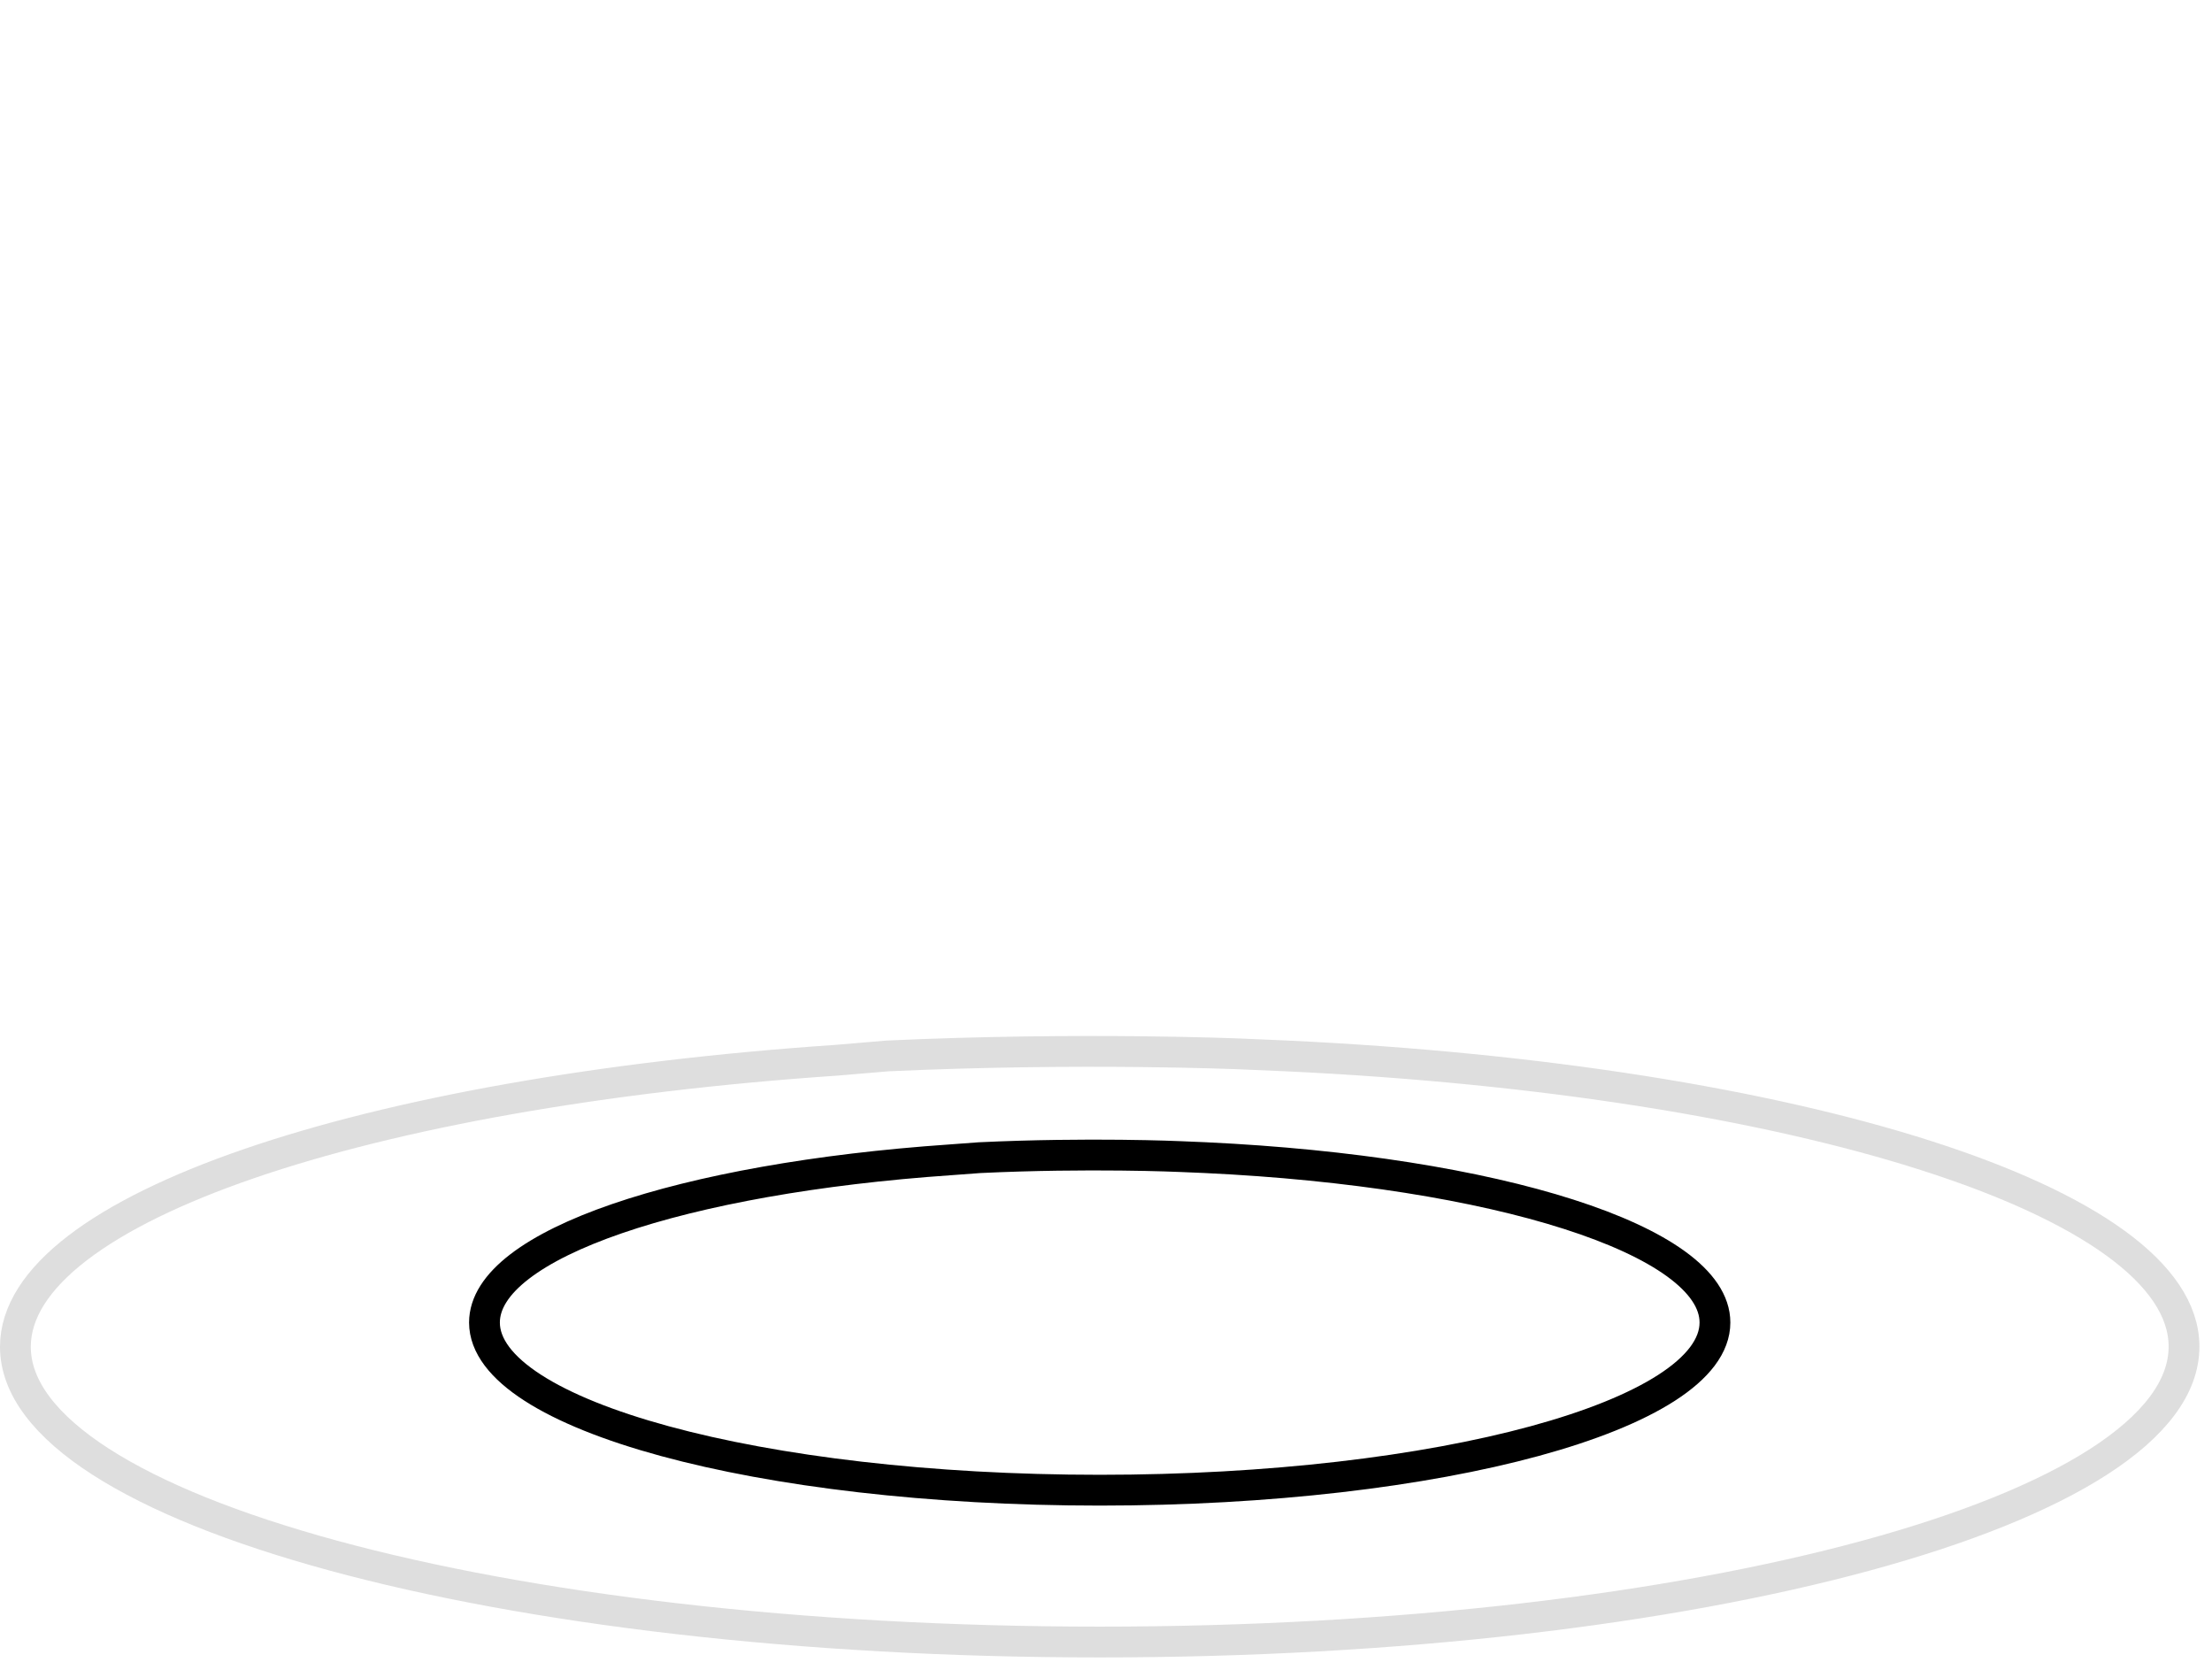 <svg xmlns="http://www.w3.org/2000/svg" width="102" height="77" fill="none"><defs/><path stroke="url(#paint2)" stroke-linecap="round" stroke-width="1.4" d="M63.24 13.64c0 7.15-5.74 12.94-12.82 12.94s-12.83-5.8-12.83-12.94C37.6 6.49 43.34.7 50.42.7s12.82 5.8 12.82 12.94z" clip-rule="evenodd"/><path stroke="url(#paint2)" stroke-linecap="round" stroke-width="1.4" d="M51.41 5.17c3.54 0 6.41 2.9 6.41 6.47"/><path stroke="#000000" stroke-linecap="round" stroke-width="1.42" d="M55.6 53.37c13.34.63 23.48 3.8 23.48 7.6 0 4.27-12.7 7.73-28.37 7.73-15.67 0-28.37-3.46-28.37-7.73 0-3.62 9.14-6.65 21.48-7.5l1.35-.1c5.05-.24 9.25-.05 9.25-.05l1.19.05z" clip-rule="evenodd"/><path stroke="#DEDEDE" stroke-linecap="round" stroke-width="1.42" d="M59.34 48.68c23.5 1.11 41.37 6.69 41.37 13.4 0 7.53-22.39 13.62-50 13.62-27.62 0-50-6.1-50-13.61 0-6.38 16.1-11.73 37.85-13.21l2.37-.2c8.92-.41 16.31-.09 16.31-.09l2.1.09z" clip-rule="evenodd"/><path stroke="url(#paint2)" stroke-linecap="round" stroke-width="1.4" d="M50.42 26.58v34.1"/></svg>
